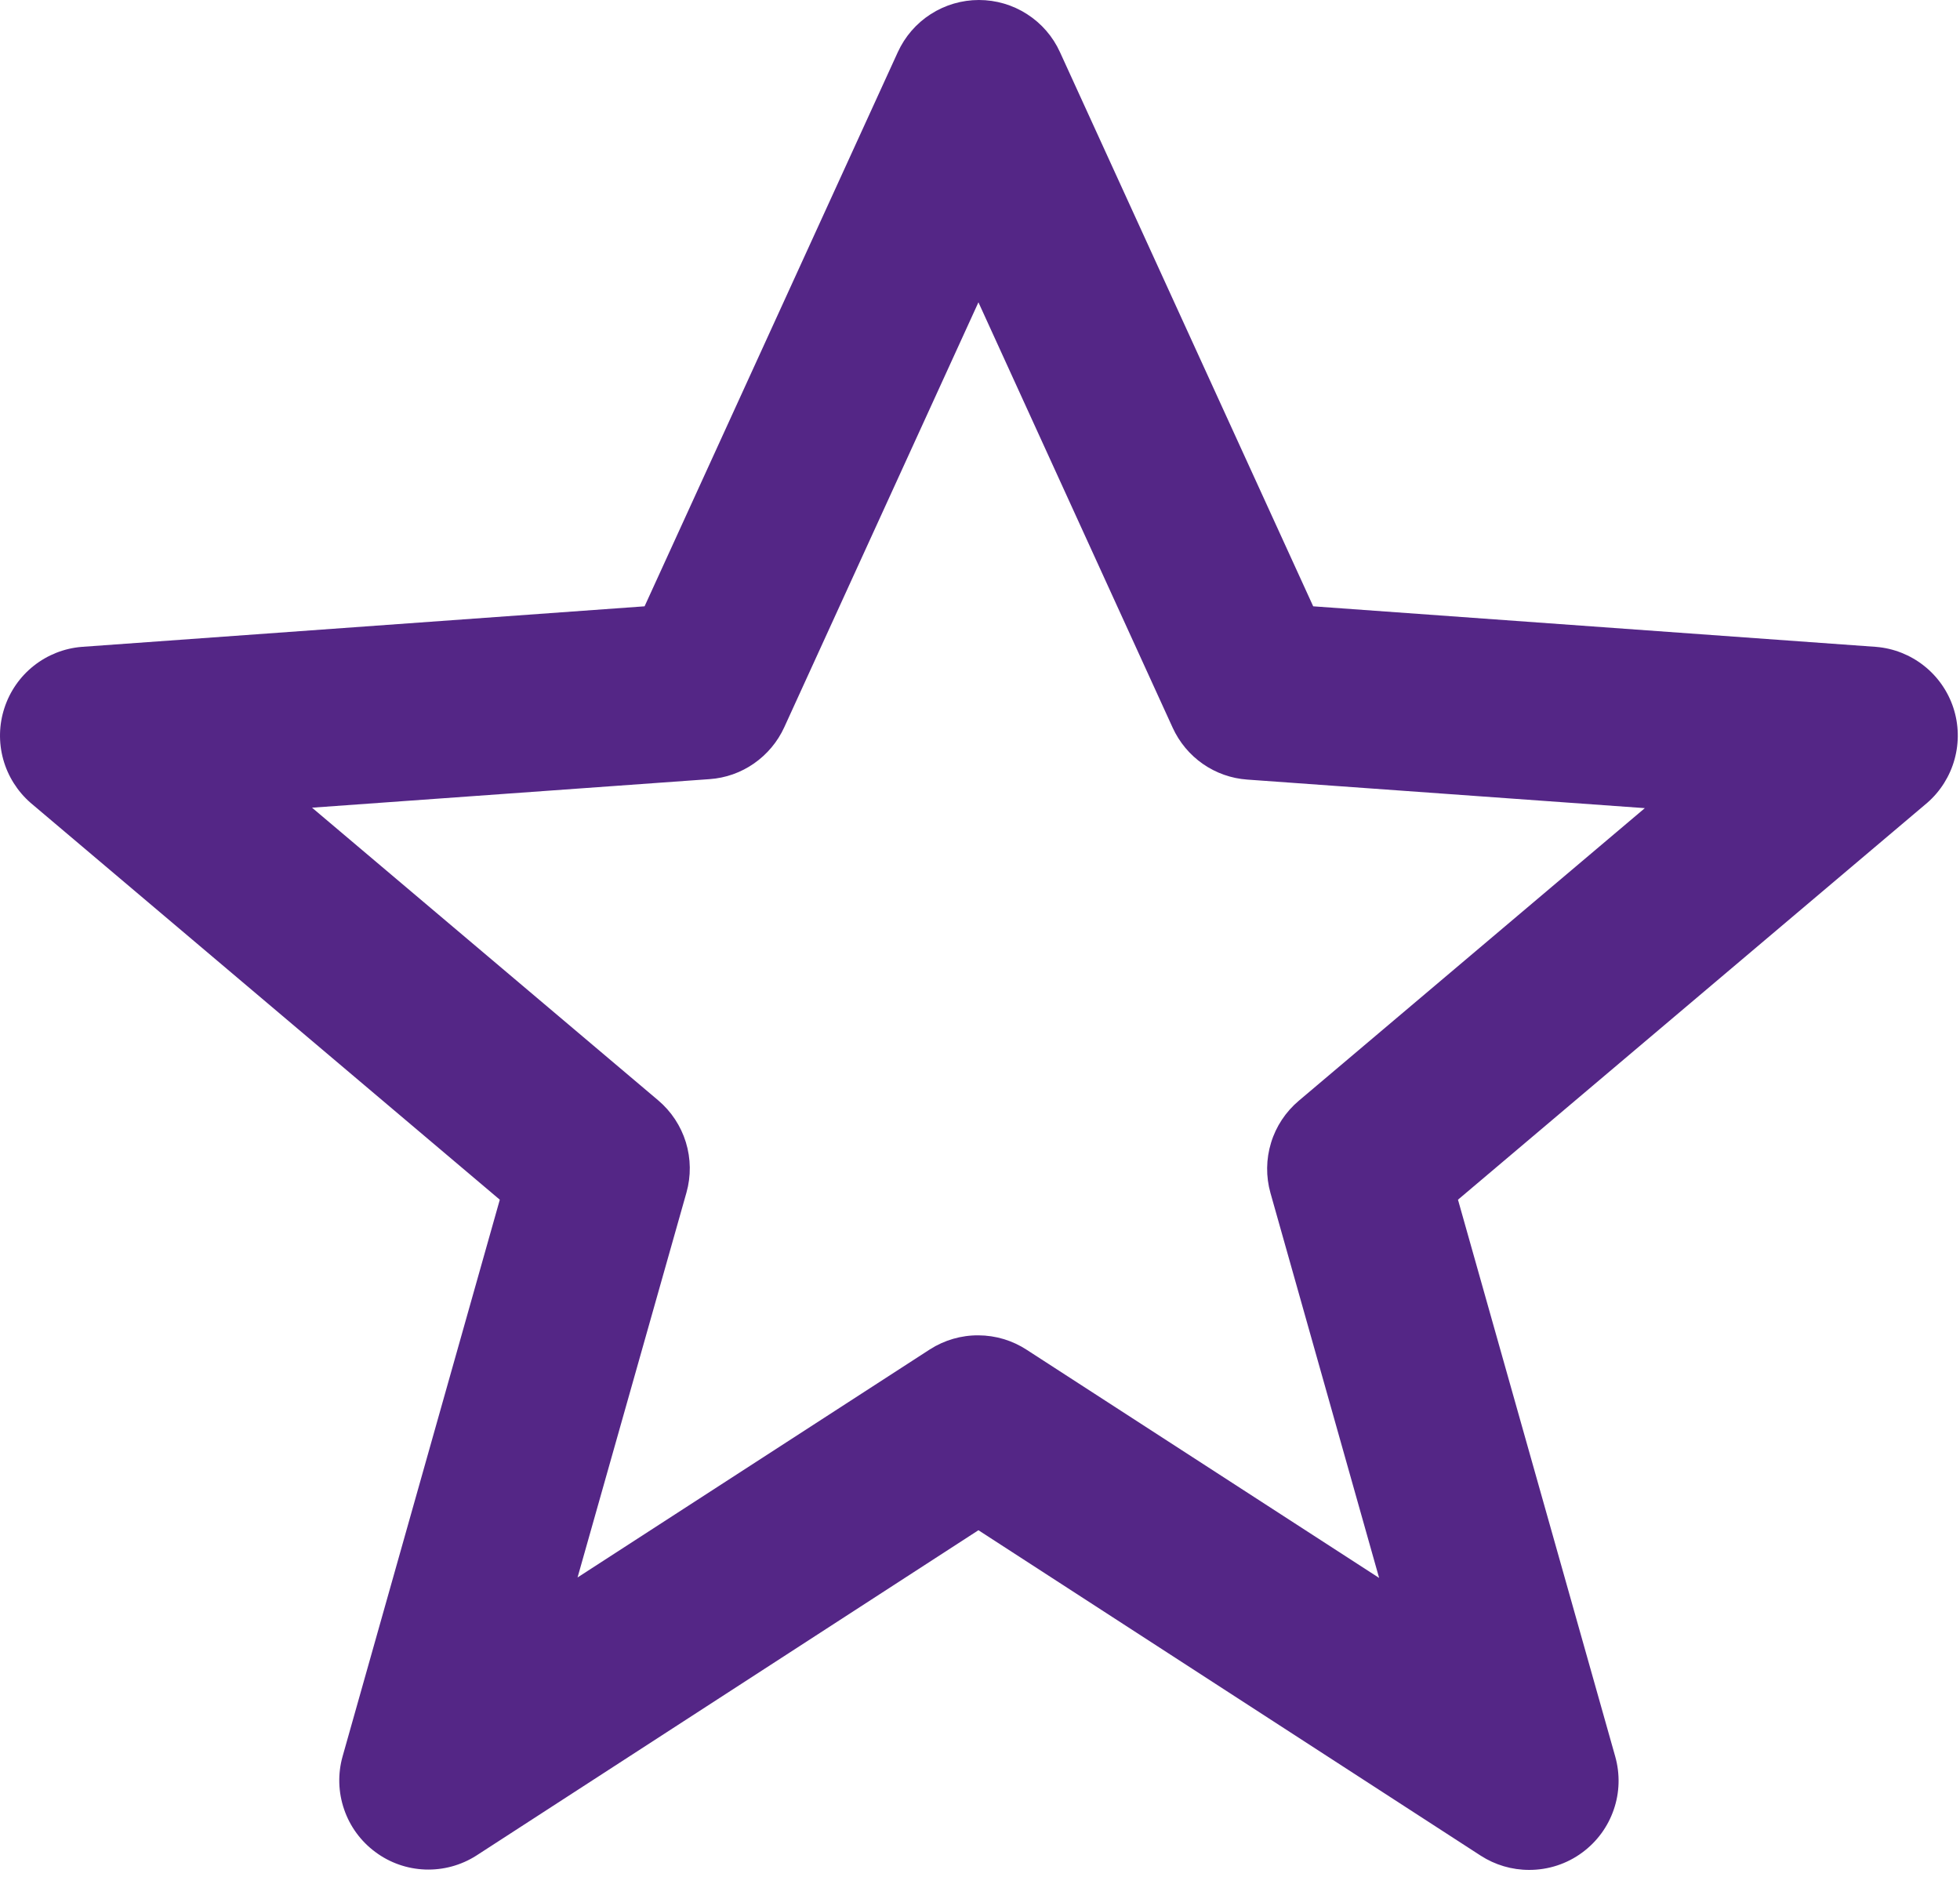 <?xml version="1.0" encoding="UTF-8"?>
<svg xmlns="http://www.w3.org/2000/svg" width="30" height="29" viewBox="0 0 30 29" fill="none">
  <path d="M23.404 28.62C23.141 28.62 22.884 28.544 22.664 28.402L14.976 23.421L7.289 28.402C7.056 28.55 6.784 28.624 6.508 28.614C6.232 28.604 5.966 28.511 5.745 28.346C5.523 28.182 5.356 27.954 5.267 27.693C5.177 27.432 5.169 27.15 5.243 26.885L7.65 18.362L0.467 12.287C0.266 12.111 0.12 11.879 0.049 11.621C-0.022 11.363 -0.016 11.09 0.068 10.835C0.151 10.581 0.307 10.356 0.517 10.19C0.727 10.024 0.981 9.923 1.248 9.901L9.866 9.28L13.742 0.798C13.851 0.56 14.025 0.358 14.245 0.217C14.466 0.075 14.722 0 14.983 0C15.245 0 15.501 0.075 15.721 0.217C15.941 0.358 16.116 0.56 16.224 0.798L20.1 9.28L28.718 9.901C28.985 9.923 29.239 10.024 29.449 10.19C29.659 10.356 29.816 10.581 29.899 10.835C29.982 11.09 29.988 11.363 29.917 11.621C29.846 11.879 29.701 12.111 29.499 12.287L22.316 18.362L24.723 26.885C24.798 27.152 24.791 27.436 24.7 27.698C24.61 27.961 24.442 28.189 24.218 28.354C23.983 28.528 23.697 28.621 23.404 28.62ZM14.976 20.438C15.239 20.439 15.496 20.516 15.716 20.66L21.109 24.151L19.446 18.26C19.375 18.008 19.378 17.741 19.455 17.49C19.531 17.24 19.679 17.017 19.879 16.848L25.176 12.369L19.091 11.932C18.847 11.915 18.612 11.832 18.411 11.692C18.21 11.552 18.051 11.361 17.949 11.138L14.976 4.627L12.004 11.131C11.902 11.354 11.742 11.545 11.541 11.685C11.341 11.825 11.106 11.908 10.862 11.925L4.776 12.362L10.074 16.841C10.274 17.01 10.421 17.233 10.498 17.483C10.575 17.734 10.578 18.001 10.507 18.253L8.84 24.144L14.233 20.653C14.455 20.511 14.713 20.436 14.976 20.438Z" fill="#542686"></path>
</svg>

